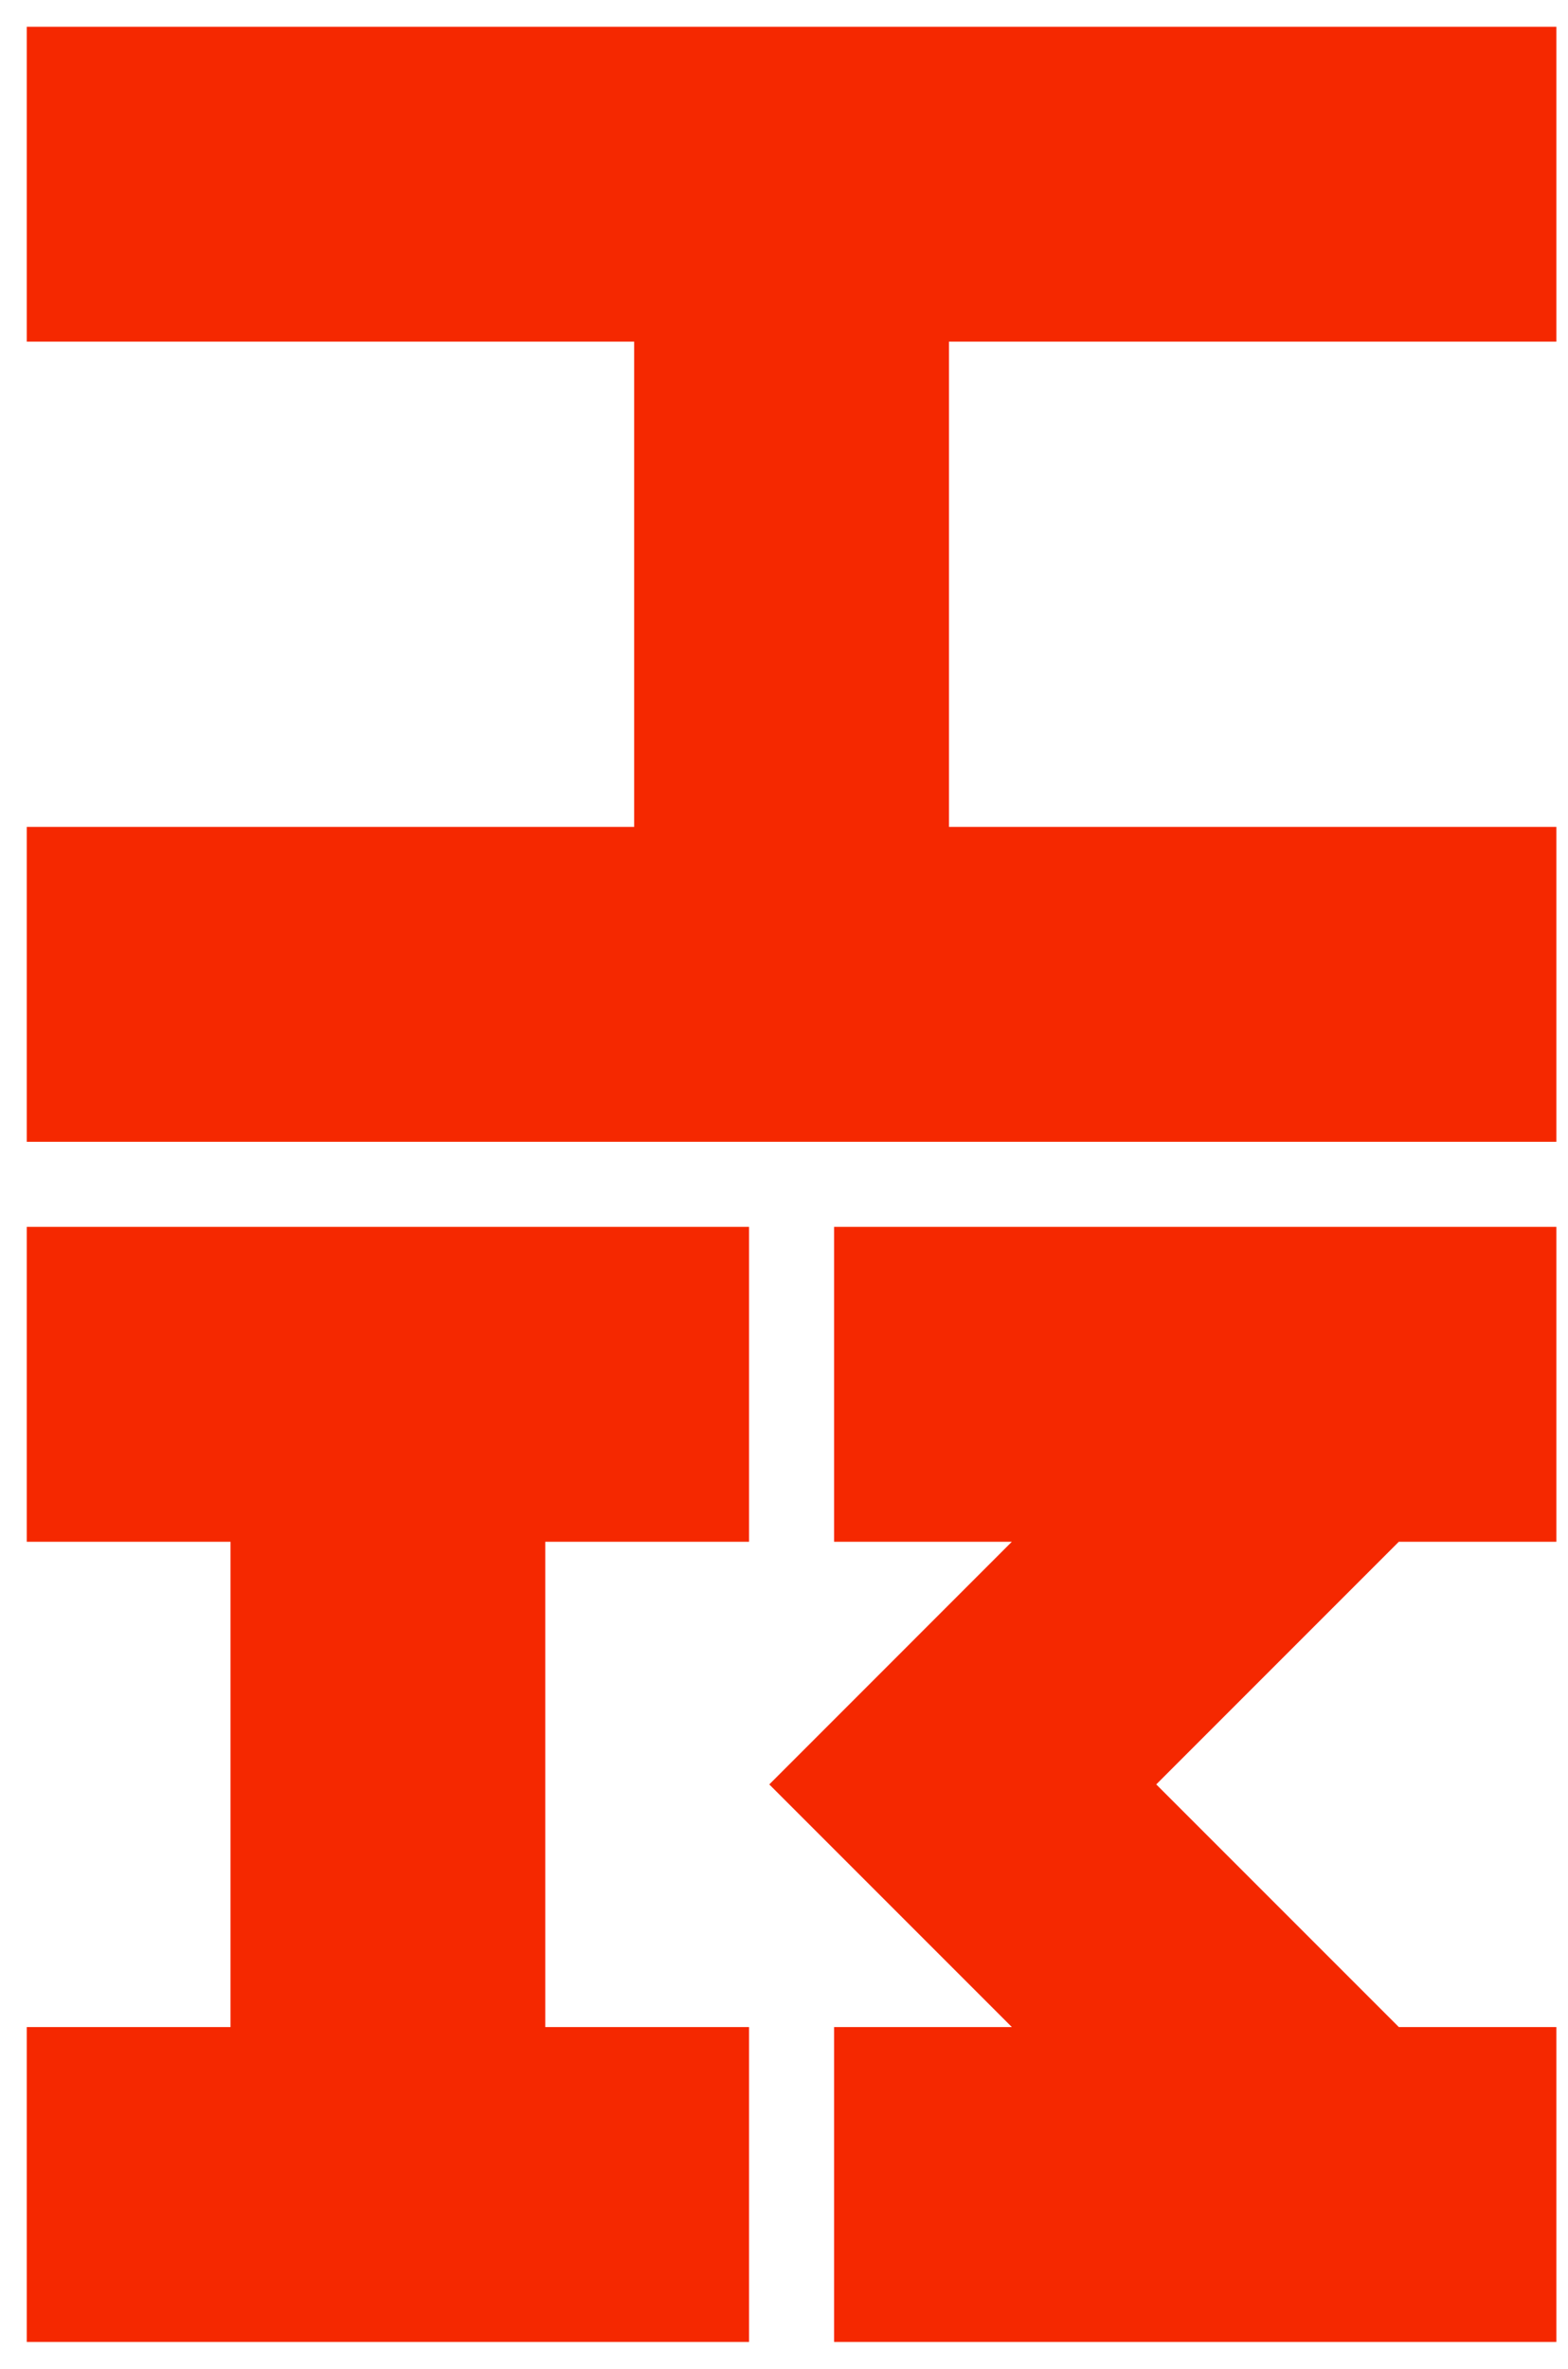 <?xml version="1.0" encoding="UTF-8"?>
<svg width="49px" height="74px" viewBox="0 0 49 74" version="1.1" xmlns="http://www.w3.org/2000/svg" xmlns:xlink="http://www.w3.org/1999/xlink">
    <!-- Generator: Sketch 58 (84663) - https://sketch.com -->
    <title>favicon</title>
    <desc>Created with Sketch.</desc>
    <g id="Page-1" stroke="none" stroke-width="1" fill="none" fill-rule="evenodd">
        <g id="favicon" fill="#F52800" fill-rule="nonzero">
            <path d="M29.655,10.673 L29.655,25.834 L48.637,25.834 L48.637,35.671 L0.836,35.671 L0.836,25.834 L19.818,25.834 L19.818,10.673 L0.836,10.673 L0.836,0.836 L48.637,0.836 L48.637,10.673 L29.655,10.673 Z M17.04,63.327 L23.408,63.327 L23.408,73.164 L0.836,73.164 L0.836,63.327 L7.203,63.327 L7.203,48.166 L0.836,48.166 L0.836,38.329 L23.408,38.329 L23.408,48.166 L17.04,48.166 L17.04,63.327 Z M36.133,55.747 L43.713,63.327 L48.637,63.327 L48.637,73.164 L26.065,73.164 L26.065,63.327 L31.62,63.327 L24.04,55.747 L31.62,48.166 L26.065,48.166 L26.065,38.329 L48.637,38.329 L48.637,48.166 L43.713,48.166 L36.133,55.746 L36.133,55.747 Z" id="Shape"></path>
        </g>
    </g>
</svg>